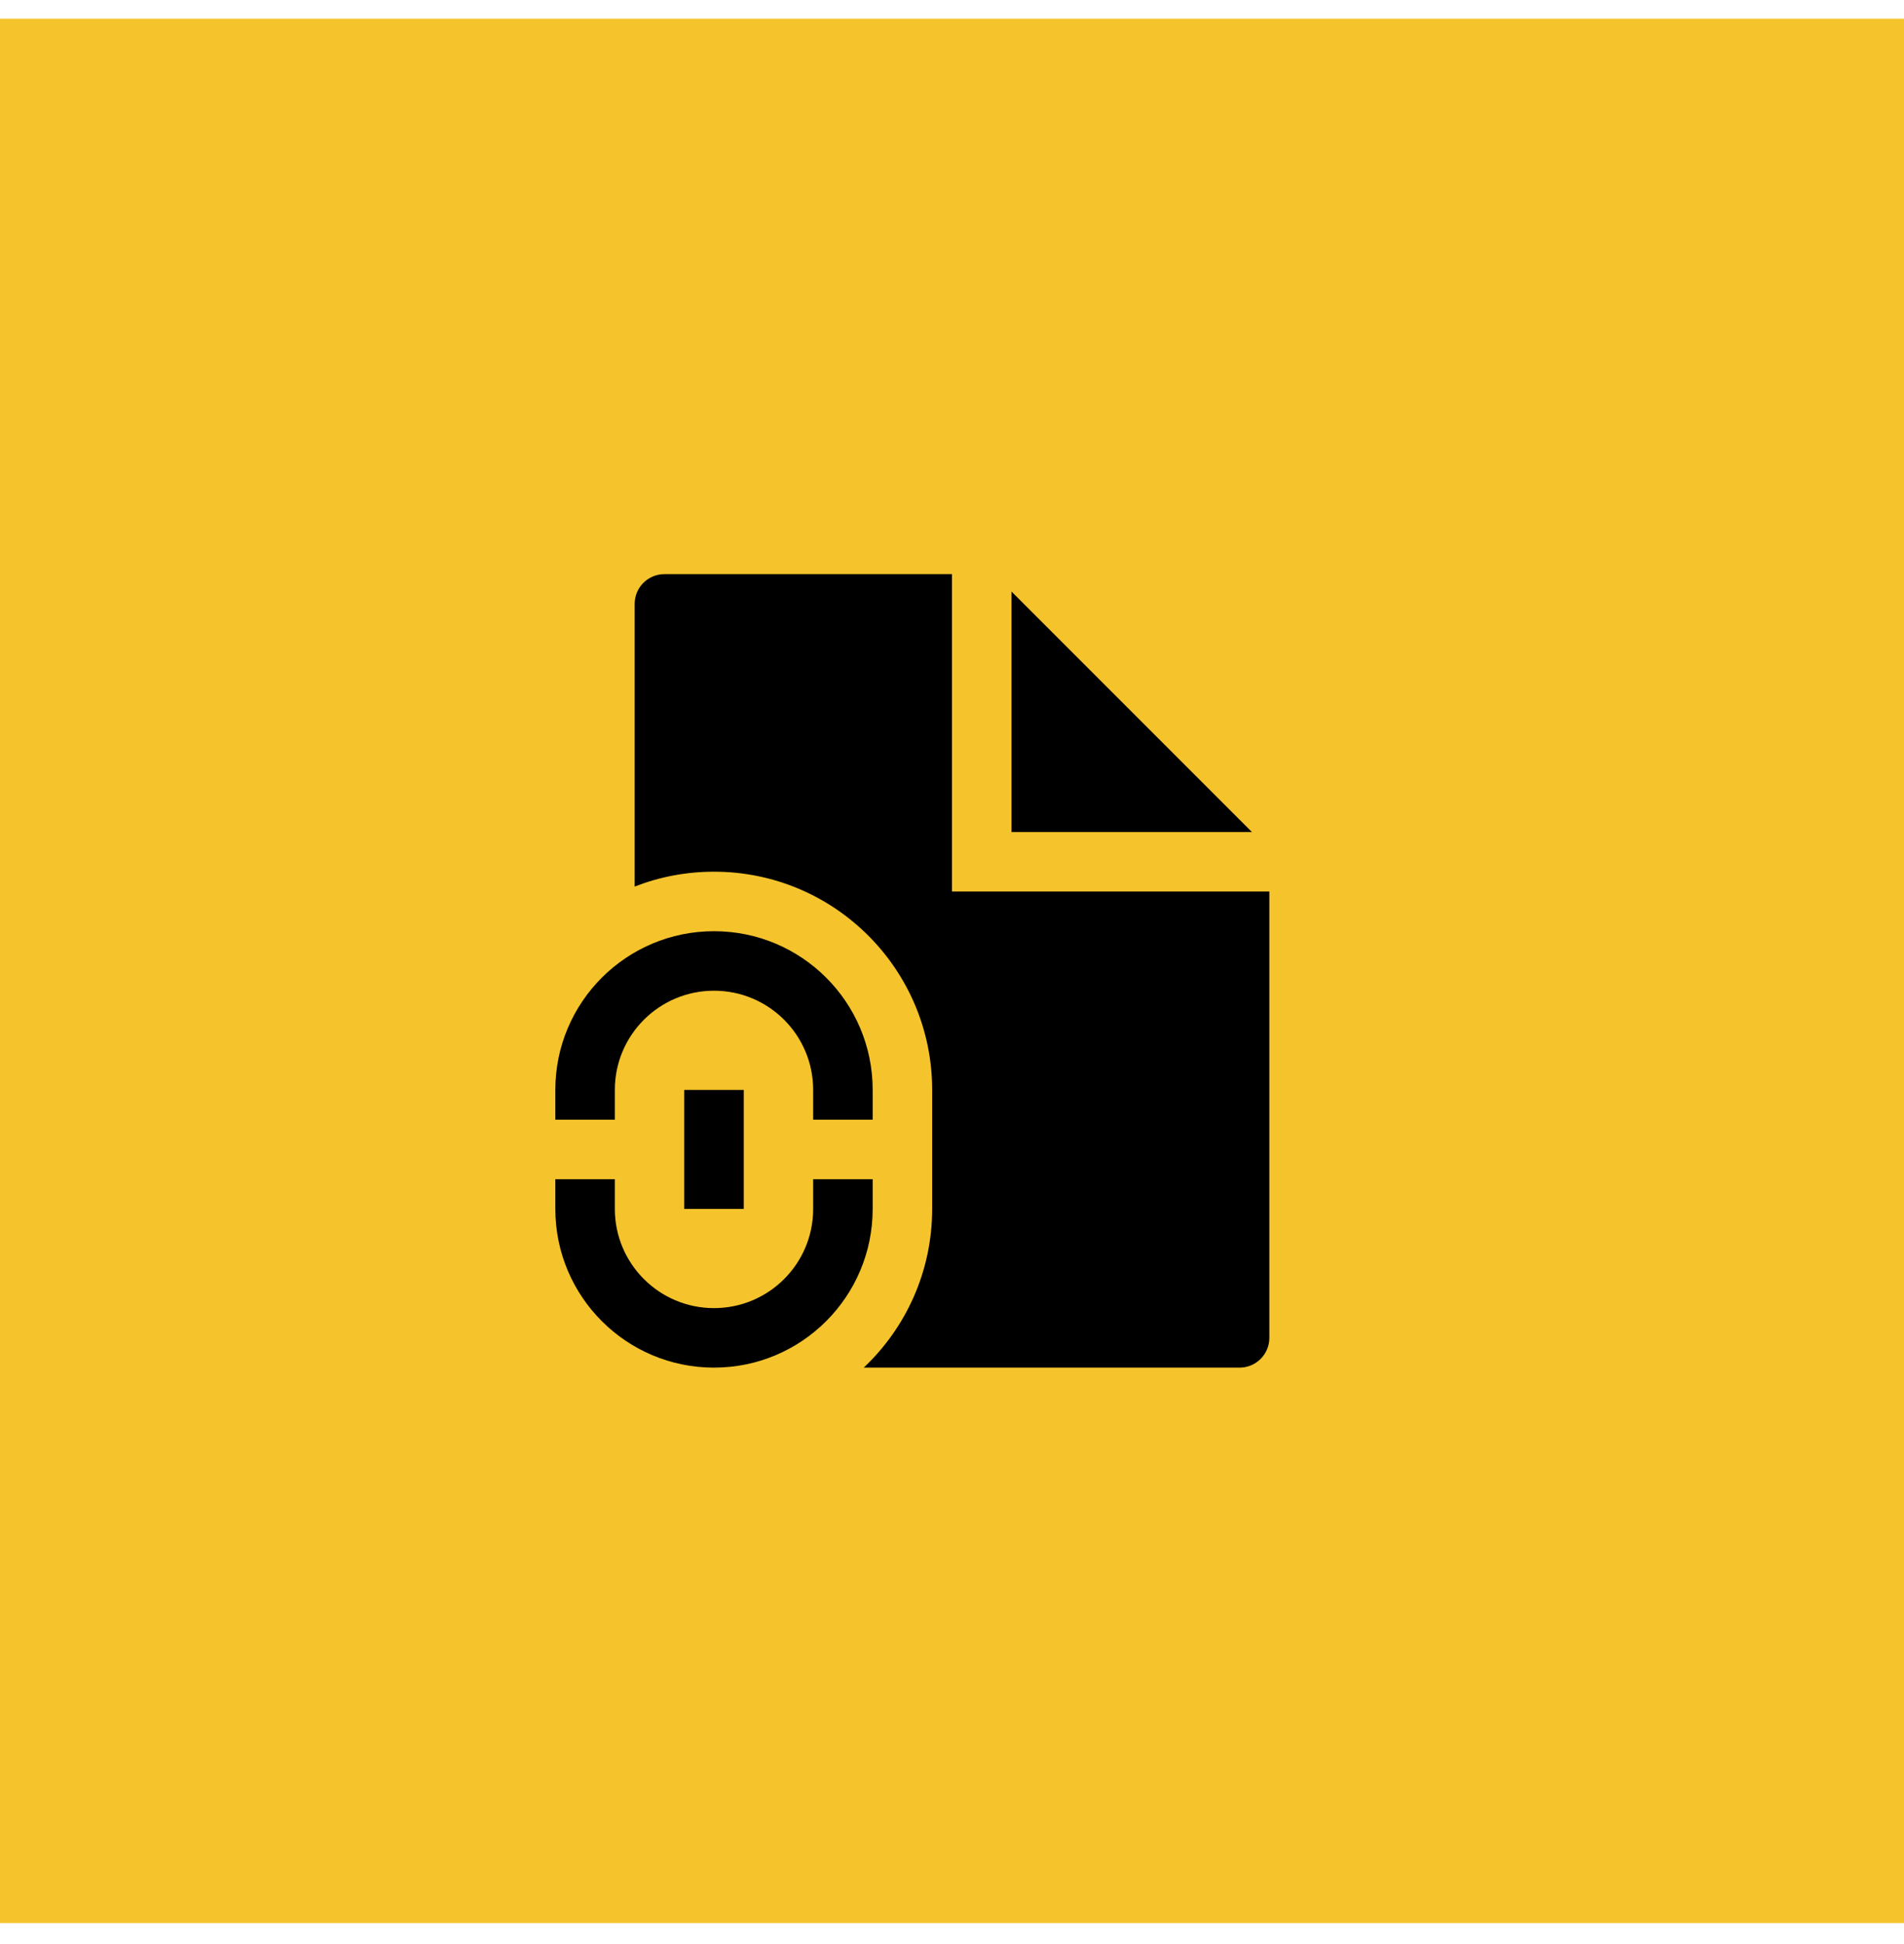 <svg width="48" height="49" viewBox="0 0 48 49" fill="none" xmlns="http://www.w3.org/2000/svg">
<rect width="48" height="48" transform="matrix(-1 0 0 -1 48 48.471)" fill="#F5C32C"/>
<path d="M16.75 14.471H24V22.471H32V33.721C32 34.135 31.664 34.471 31.25 34.471H21.775C22.837 33.468 23.5 32.047 23.5 30.471V27.471C23.5 24.433 21.038 21.971 18 21.971C17.294 21.971 16.62 22.103 16 22.346V15.221C16 14.806 16.336 14.471 16.75 14.471Z" fill="black"/>
<path d="M25.5 14.91L31.561 20.971H25.5V14.91Z" fill="black"/>
<path d="M18 24.971C16.619 24.971 15.5 26.09 15.5 27.471V28.221H14V27.471C14 25.261 15.791 23.471 18 23.471C20.209 23.471 22 25.261 22 27.471V28.221H20.5V27.471C20.5 26.09 19.381 24.971 18 24.971Z" fill="black"/>
<path d="M15.5 29.721V30.471C15.5 31.851 16.619 32.971 18 32.971C19.381 32.971 20.5 31.851 20.5 30.471V29.721H22V30.471C22 32.68 20.209 34.471 18 34.471C15.791 34.471 14 32.68 14 30.471V29.721H15.5Z" fill="black"/>
<path d="M18.75 30.471V27.471H17.25V30.471H18.75Z" fill="black"/>
</svg>
